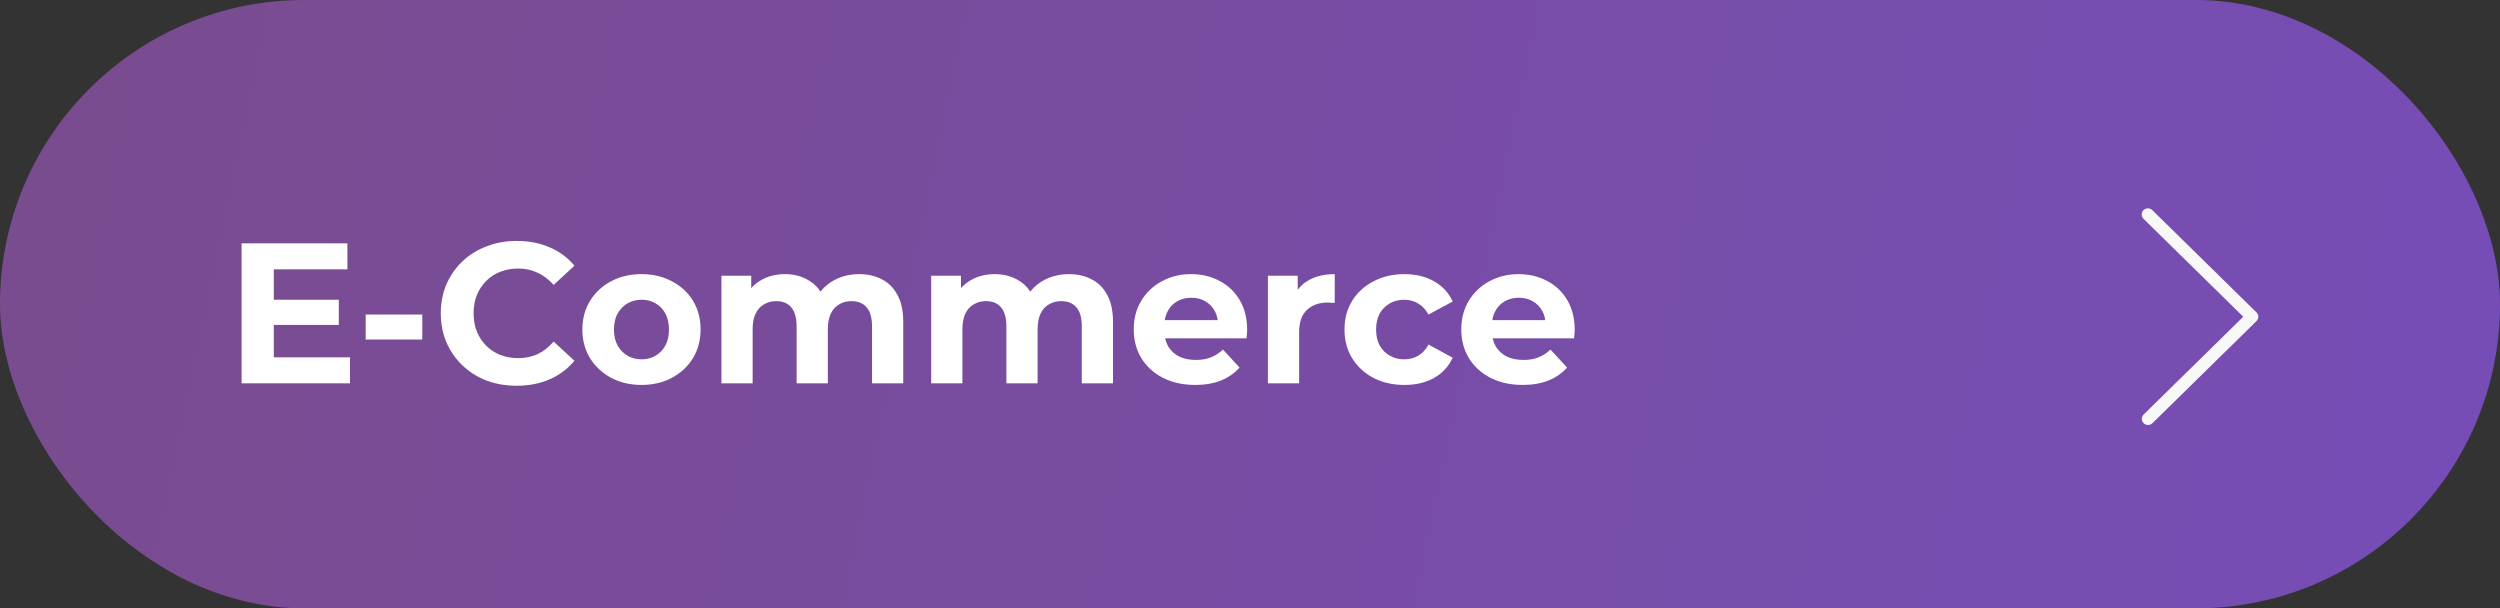 <svg width="300" height="73" viewBox="0 0 300 73" fill="none" xmlns="http://www.w3.org/2000/svg">
<rect x="0" y="0" width="300" height="73" fill="#333333" stroke="none"/>
<rect width="300" height="73" rx="36.5" fill="url(#paint0_linear_1642_399)"/>
<path d="M32.568 35.968H40.656V38.992H32.568V35.968ZM32.856 42.88H42V46H28.992V29.2H41.688V32.32H32.856V42.88ZM43.881 40.744V37.744H50.673V40.744H43.881ZM61.993 46.288C60.697 46.288 59.489 46.08 58.369 45.664C57.265 45.232 56.305 44.624 55.489 43.84C54.673 43.056 54.033 42.136 53.569 41.08C53.121 40.024 52.897 38.864 52.897 37.6C52.897 36.336 53.121 35.176 53.569 34.12C54.033 33.064 54.673 32.144 55.489 31.36C56.321 30.576 57.289 29.976 58.393 29.56C59.497 29.128 60.705 28.912 62.017 28.912C63.473 28.912 64.785 29.168 65.953 29.68C67.137 30.176 68.129 30.912 68.929 31.888L66.433 34.192C65.857 33.536 65.217 33.048 64.513 32.728C63.809 32.392 63.041 32.224 62.209 32.224C61.425 32.224 60.705 32.352 60.049 32.608C59.393 32.864 58.825 33.232 58.345 33.712C57.865 34.192 57.489 34.76 57.217 35.416C56.961 36.072 56.833 36.8 56.833 37.6C56.833 38.4 56.961 39.128 57.217 39.784C57.489 40.44 57.865 41.008 58.345 41.488C58.825 41.968 59.393 42.336 60.049 42.592C60.705 42.848 61.425 42.976 62.209 42.976C63.041 42.976 63.809 42.816 64.513 42.496C65.217 42.16 65.857 41.656 66.433 40.984L68.929 43.288C68.129 44.264 67.137 45.008 65.953 45.52C64.785 46.032 63.465 46.288 61.993 46.288ZM76.989 46.192C75.613 46.192 74.389 45.904 73.317 45.328C72.261 44.752 71.421 43.968 70.797 42.976C70.189 41.968 69.885 40.824 69.885 39.544C69.885 38.248 70.189 37.104 70.797 36.112C71.421 35.104 72.261 34.32 73.317 33.76C74.389 33.184 75.613 32.896 76.989 32.896C78.349 32.896 79.565 33.184 80.637 33.76C81.709 34.32 82.549 35.096 83.157 36.088C83.765 37.08 84.069 38.232 84.069 39.544C84.069 40.824 83.765 41.968 83.157 42.976C82.549 43.968 81.709 44.752 80.637 45.328C79.565 45.904 78.349 46.192 76.989 46.192ZM76.989 43.12C77.613 43.12 78.173 42.976 78.669 42.688C79.165 42.4 79.557 41.992 79.845 41.464C80.133 40.92 80.277 40.28 80.277 39.544C80.277 38.792 80.133 38.152 79.845 37.624C79.557 37.096 79.165 36.688 78.669 36.4C78.173 36.112 77.613 35.968 76.989 35.968C76.365 35.968 75.805 36.112 75.309 36.4C74.813 36.688 74.413 37.096 74.109 37.624C73.821 38.152 73.677 38.792 73.677 39.544C73.677 40.28 73.821 40.92 74.109 41.464C74.413 41.992 74.813 42.4 75.309 42.688C75.805 42.976 76.365 43.12 76.989 43.12ZM103.108 32.896C104.132 32.896 105.036 33.104 105.82 33.52C106.62 33.92 107.244 34.544 107.692 35.392C108.156 36.224 108.388 37.296 108.388 38.608V46H104.644V39.184C104.644 38.144 104.428 37.376 103.996 36.88C103.564 36.384 102.956 36.136 102.172 36.136C101.628 36.136 101.14 36.264 100.708 36.52C100.276 36.76 99.94 37.128 99.7 37.624C99.46 38.12 99.34 38.752 99.34 39.52V46H95.596V39.184C95.596 38.144 95.38 37.376 94.948 36.88C94.532 36.384 93.932 36.136 93.148 36.136C92.604 36.136 92.116 36.264 91.684 36.52C91.252 36.76 90.916 37.128 90.676 37.624C90.436 38.12 90.316 38.752 90.316 39.52V46H86.572V33.088H90.148V36.616L89.476 35.584C89.924 34.704 90.556 34.04 91.372 33.592C92.204 33.128 93.148 32.896 94.204 32.896C95.388 32.896 96.42 33.2 97.3 33.808C98.196 34.4 98.788 35.312 99.076 36.544L97.756 36.184C98.188 35.176 98.876 34.376 99.82 33.784C100.78 33.192 101.876 32.896 103.108 32.896ZM128.28 32.896C129.304 32.896 130.208 33.104 130.992 33.52C131.792 33.92 132.416 34.544 132.864 35.392C133.328 36.224 133.56 37.296 133.56 38.608V46H129.816V39.184C129.816 38.144 129.6 37.376 129.168 36.88C128.736 36.384 128.128 36.136 127.344 36.136C126.8 36.136 126.312 36.264 125.88 36.52C125.448 36.76 125.112 37.128 124.872 37.624C124.632 38.12 124.512 38.752 124.512 39.52V46H120.768V39.184C120.768 38.144 120.552 37.376 120.12 36.88C119.704 36.384 119.104 36.136 118.32 36.136C117.776 36.136 117.288 36.264 116.856 36.52C116.424 36.76 116.088 37.128 115.848 37.624C115.608 38.12 115.488 38.752 115.488 39.52V46H111.744V33.088H115.32V36.616L114.648 35.584C115.096 34.704 115.728 34.04 116.544 33.592C117.376 33.128 118.32 32.896 119.376 32.896C120.56 32.896 121.592 33.2 122.472 33.808C123.368 34.4 123.96 35.312 124.248 36.544L122.928 36.184C123.36 35.176 124.048 34.376 124.992 33.784C125.952 33.192 127.048 32.896 128.28 32.896ZM143.417 46.192C141.945 46.192 140.649 45.904 139.529 45.328C138.425 44.752 137.569 43.968 136.961 42.976C136.353 41.968 136.049 40.824 136.049 39.544C136.049 38.248 136.345 37.104 136.937 36.112C137.545 35.104 138.369 34.32 139.409 33.76C140.449 33.184 141.625 32.896 142.937 32.896C144.201 32.896 145.337 33.168 146.345 33.712C147.369 34.24 148.177 35.008 148.769 36.016C149.361 37.008 149.657 38.2 149.657 39.592C149.657 39.736 149.649 39.904 149.633 40.096C149.617 40.272 149.601 40.44 149.585 40.6H139.097V38.416H147.617L146.177 39.064C146.177 38.392 146.041 37.808 145.769 37.312C145.497 36.816 145.121 36.432 144.641 36.16C144.161 35.872 143.601 35.728 142.961 35.728C142.321 35.728 141.753 35.872 141.257 36.16C140.777 36.432 140.401 36.824 140.129 37.336C139.857 37.832 139.721 38.424 139.721 39.112V39.688C139.721 40.392 139.873 41.016 140.177 41.56C140.497 42.088 140.937 42.496 141.497 42.784C142.073 43.056 142.745 43.192 143.513 43.192C144.201 43.192 144.801 43.088 145.313 42.88C145.841 42.672 146.321 42.36 146.753 41.944L148.745 44.104C148.153 44.776 147.409 45.296 146.513 45.664C145.617 46.016 144.585 46.192 143.417 46.192ZM152.15 46V33.088H155.726V36.736L155.222 35.68C155.606 34.768 156.222 34.08 157.07 33.616C157.918 33.136 158.95 32.896 160.166 32.896V36.352C160.006 36.336 159.862 36.328 159.734 36.328C159.606 36.312 159.47 36.304 159.326 36.304C158.302 36.304 157.47 36.6 156.83 37.192C156.206 37.768 155.894 38.672 155.894 39.904V46H152.15ZM168.538 46.192C167.146 46.192 165.906 45.912 164.818 45.352C163.73 44.776 162.874 43.984 162.25 42.976C161.642 41.968 161.338 40.824 161.338 39.544C161.338 38.248 161.642 37.104 162.25 36.112C162.874 35.104 163.73 34.32 164.818 33.76C165.906 33.184 167.146 32.896 168.538 32.896C169.898 32.896 171.082 33.184 172.09 33.76C173.098 34.32 173.842 35.128 174.322 36.184L171.418 37.744C171.082 37.136 170.658 36.688 170.146 36.4C169.65 36.112 169.106 35.968 168.514 35.968C167.874 35.968 167.298 36.112 166.786 36.4C166.274 36.688 165.866 37.096 165.562 37.624C165.274 38.152 165.13 38.792 165.13 39.544C165.13 40.296 165.274 40.936 165.562 41.464C165.866 41.992 166.274 42.4 166.786 42.688C167.298 42.976 167.874 43.12 168.514 43.12C169.106 43.12 169.65 42.984 170.146 42.712C170.658 42.424 171.082 41.968 171.418 41.344L174.322 42.928C173.842 43.968 173.098 44.776 172.09 45.352C171.082 45.912 169.898 46.192 168.538 46.192ZM182.722 46.192C181.25 46.192 179.954 45.904 178.834 45.328C177.73 44.752 176.874 43.968 176.266 42.976C175.658 41.968 175.354 40.824 175.354 39.544C175.354 38.248 175.65 37.104 176.242 36.112C176.85 35.104 177.674 34.32 178.714 33.76C179.754 33.184 180.93 32.896 182.242 32.896C183.506 32.896 184.642 33.168 185.65 33.712C186.674 34.24 187.482 35.008 188.074 36.016C188.666 37.008 188.962 38.2 188.962 39.592C188.962 39.736 188.954 39.904 188.938 40.096C188.922 40.272 188.906 40.44 188.89 40.6H178.402V38.416H186.922L185.482 39.064C185.482 38.392 185.346 37.808 185.074 37.312C184.802 36.816 184.426 36.432 183.946 36.16C183.466 35.872 182.906 35.728 182.266 35.728C181.626 35.728 181.058 35.872 180.562 36.16C180.082 36.432 179.706 36.824 179.434 37.336C179.162 37.832 179.026 38.424 179.026 39.112V39.688C179.026 40.392 179.178 41.016 179.482 41.56C179.802 42.088 180.242 42.496 180.802 42.784C181.378 43.056 182.05 43.192 182.818 43.192C183.506 43.192 184.106 43.088 184.618 42.88C185.146 42.672 185.626 42.36 186.058 41.944L188.05 44.104C187.458 44.776 186.714 45.296 185.818 45.664C184.922 46.016 183.89 46.192 182.722 46.192Z" fill="white"/>
<path d="M257.237 50.782C257.377 50.92 257.568 50.999 257.767 51C257.865 51.001 257.963 50.982 258.054 50.944C258.145 50.907 258.228 50.852 258.296 50.782L270.779 38.528C270.849 38.46 270.904 38.38 270.942 38.29C270.98 38.201 271 38.105 271 38.009C271 37.912 270.98 37.816 270.942 37.727C270.904 37.638 270.849 37.557 270.779 37.489L258.296 25.233C258.227 25.161 258.145 25.103 258.053 25.063C257.961 25.023 257.862 25.002 257.762 25C257.661 24.998 257.561 25.017 257.468 25.054C257.375 25.091 257.29 25.146 257.219 25.215C257.148 25.285 257.092 25.368 257.055 25.46C257.017 25.551 256.998 25.649 257 25.748C257.002 25.846 257.024 25.944 257.064 26.034C257.105 26.124 257.164 26.205 257.237 26.272L269.191 38.009L257.237 49.742C257.168 49.81 257.112 49.892 257.074 49.981C257.037 50.07 257.017 50.166 257.017 50.262C257.017 50.359 257.037 50.454 257.074 50.544C257.112 50.633 257.168 50.714 257.237 50.782Z" fill="#F8F8F8"/>
<defs>
<linearGradient id="paint0_linear_1642_399" x1="-92.818" y1="1.39303e-06" x2="438.602" y2="110.591" gradientUnits="userSpaceOnUse">
<stop stop-color="#7A4B82"/>
<stop offset="1" stop-color="#754ECB"/>
</linearGradient>
</defs>
</svg>
